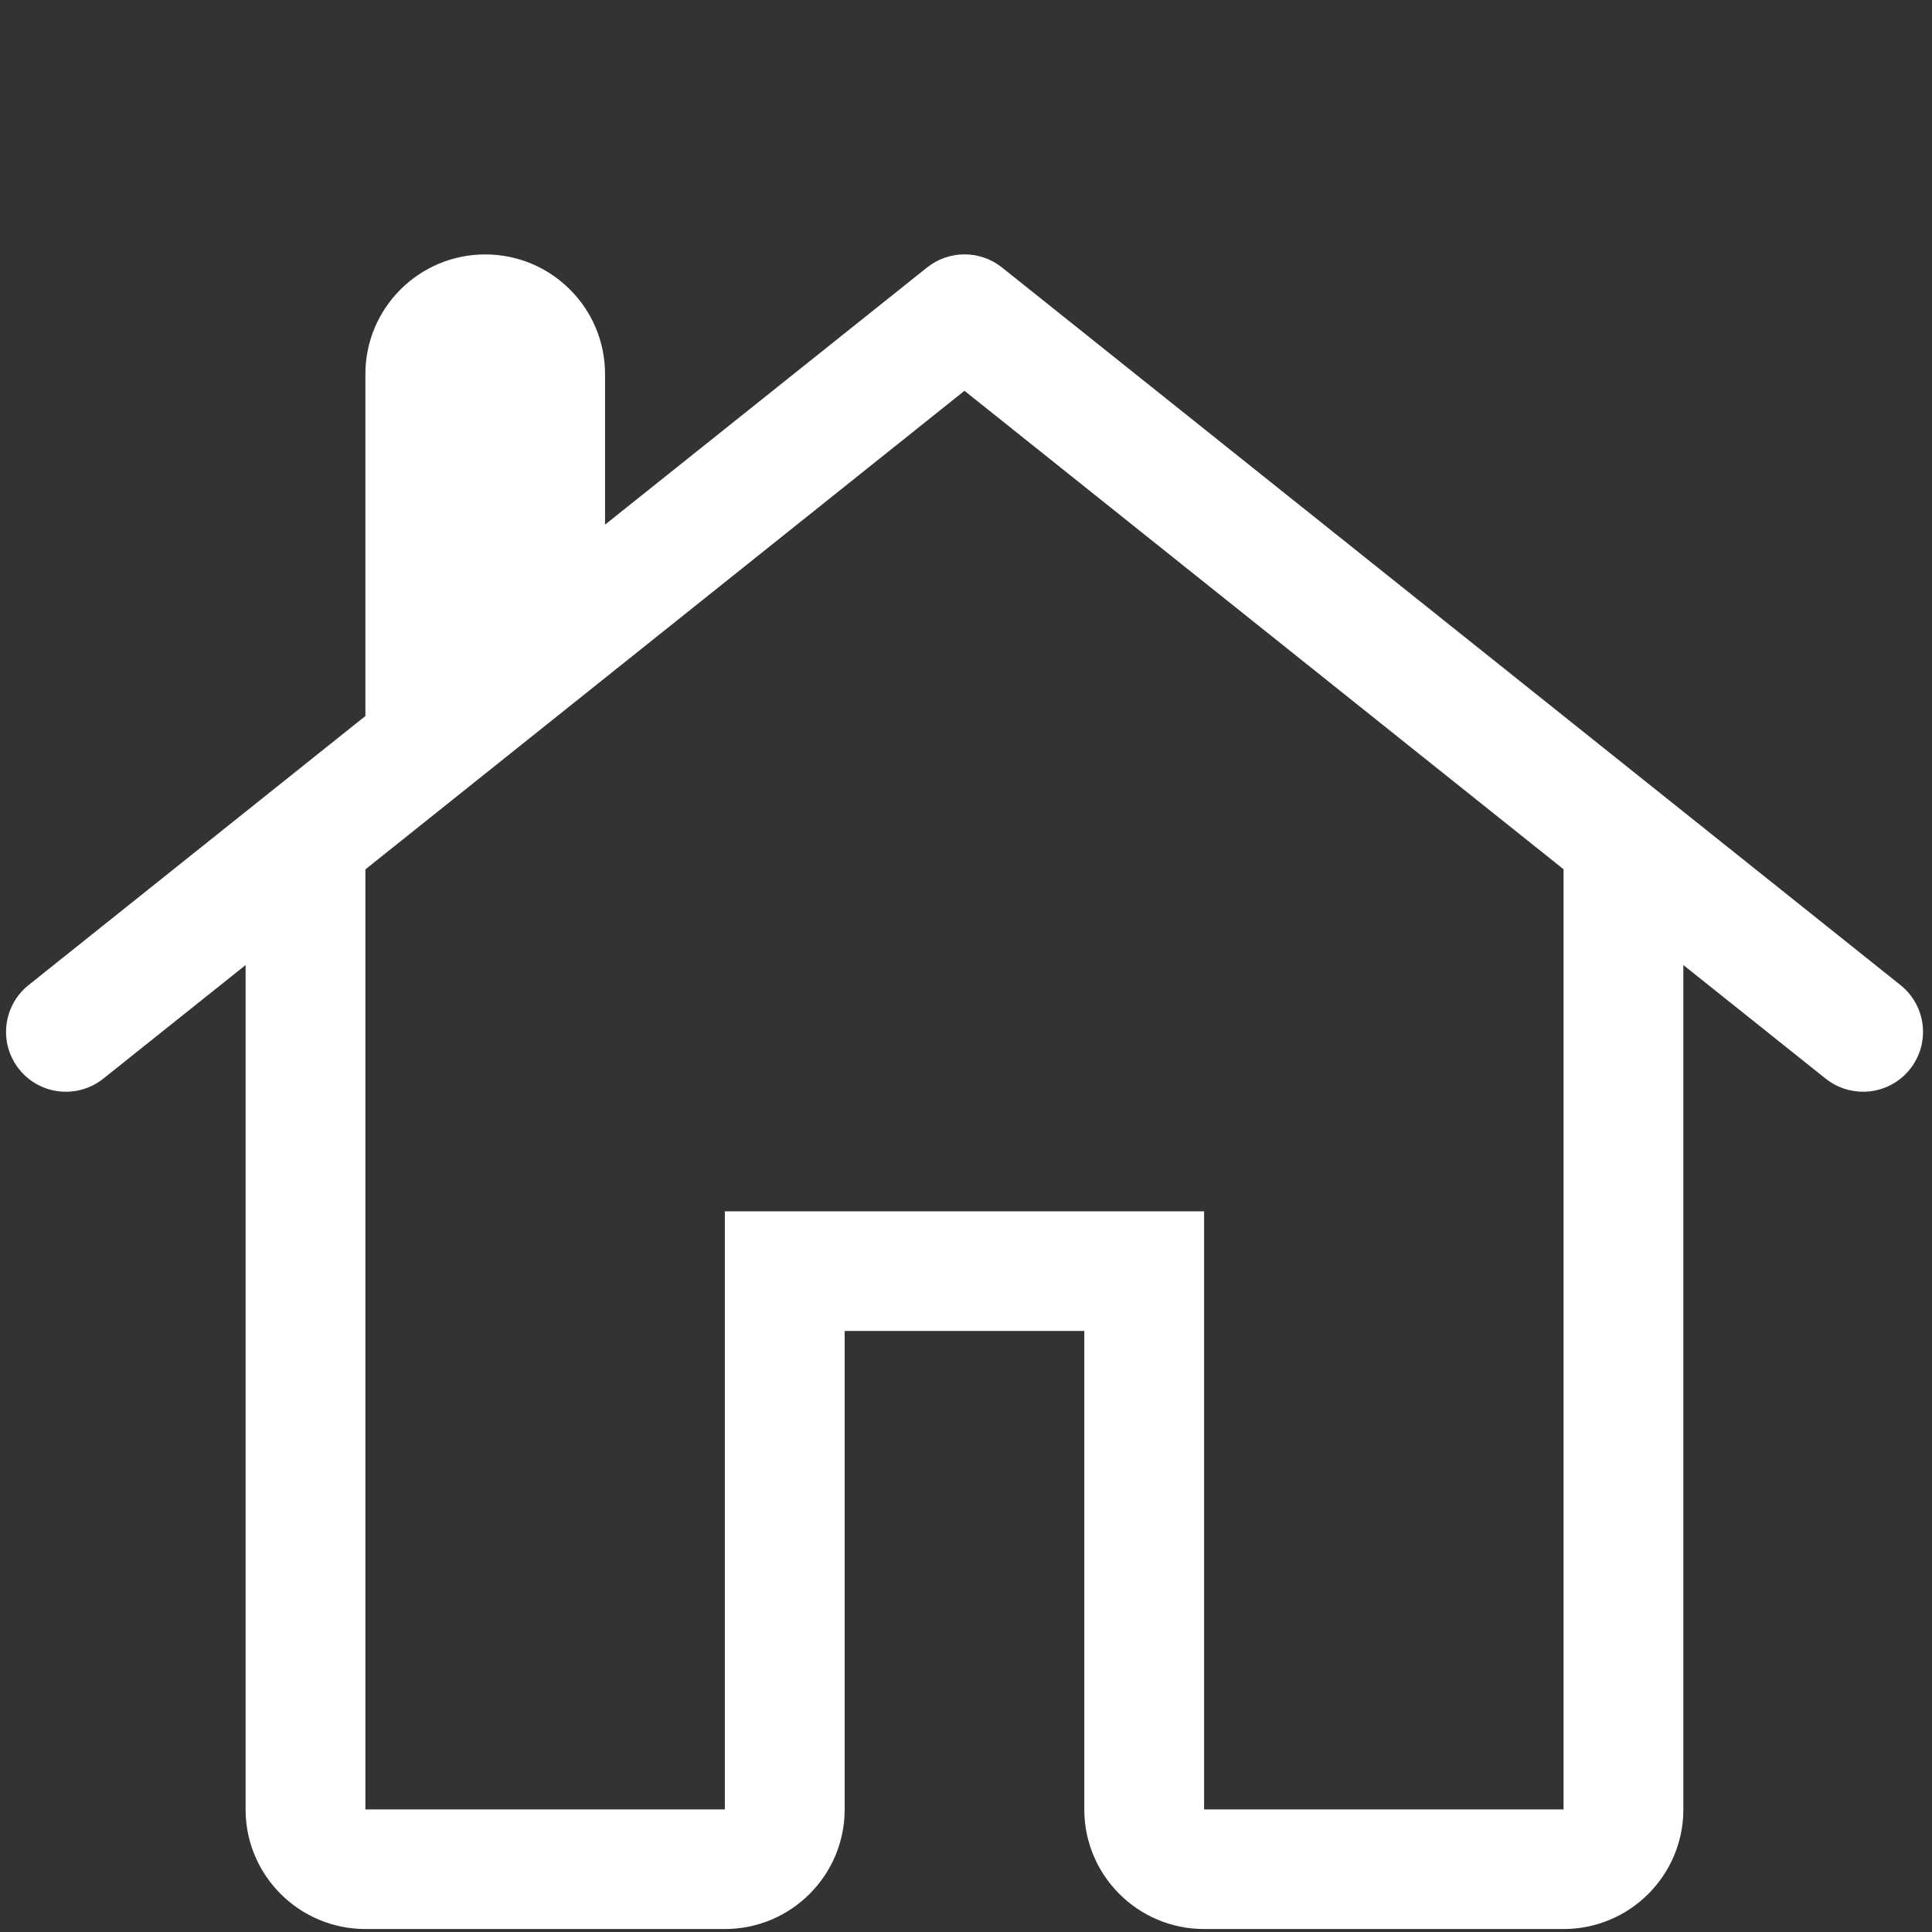 <svg width="512" height="512" viewBox="0 0 512 512" fill="none" xmlns="http://www.w3.org/2000/svg">
<rect x="0" y="0" width="512" height="512" fill="#333333" stroke="none"/>
<path d="M27.363 285.864L65.084 255.75V479.513C65.084 497.012 79.309 511.212 96.836 511.212H192.092C209.62 511.212 223.844 497.012 223.844 479.513V352.718H287.348V479.513C287.348 497.012 301.573 511.212 319.1 511.212H414.356C431.882 511.212 446.108 497.012 446.108 479.513V255.75L483.829 285.864C486.749 288.179 490.242 289.32 493.735 289.32C498.402 289.32 503.007 287.291 506.151 283.359C511.612 276.513 510.5 266.56 503.674 261.076L265.535 70.881C259.724 66.253 251.5 66.253 245.688 70.881L160.34 139.034V99.125C160.34 81.627 146.115 67.426 128.588 67.426C111.061 67.426 96.836 81.627 96.836 99.125V189.753L7.55 261.076C0.723 266.56 -0.388 276.513 5.073 283.359C10.534 290.208 20.505 291.316 27.363 285.864ZM255.596 103.563L414.356 230.36V479.513H319.1V321.019H192.092V479.513H96.836V230.392L255.596 103.563Z" fill="white"/>
</svg>
